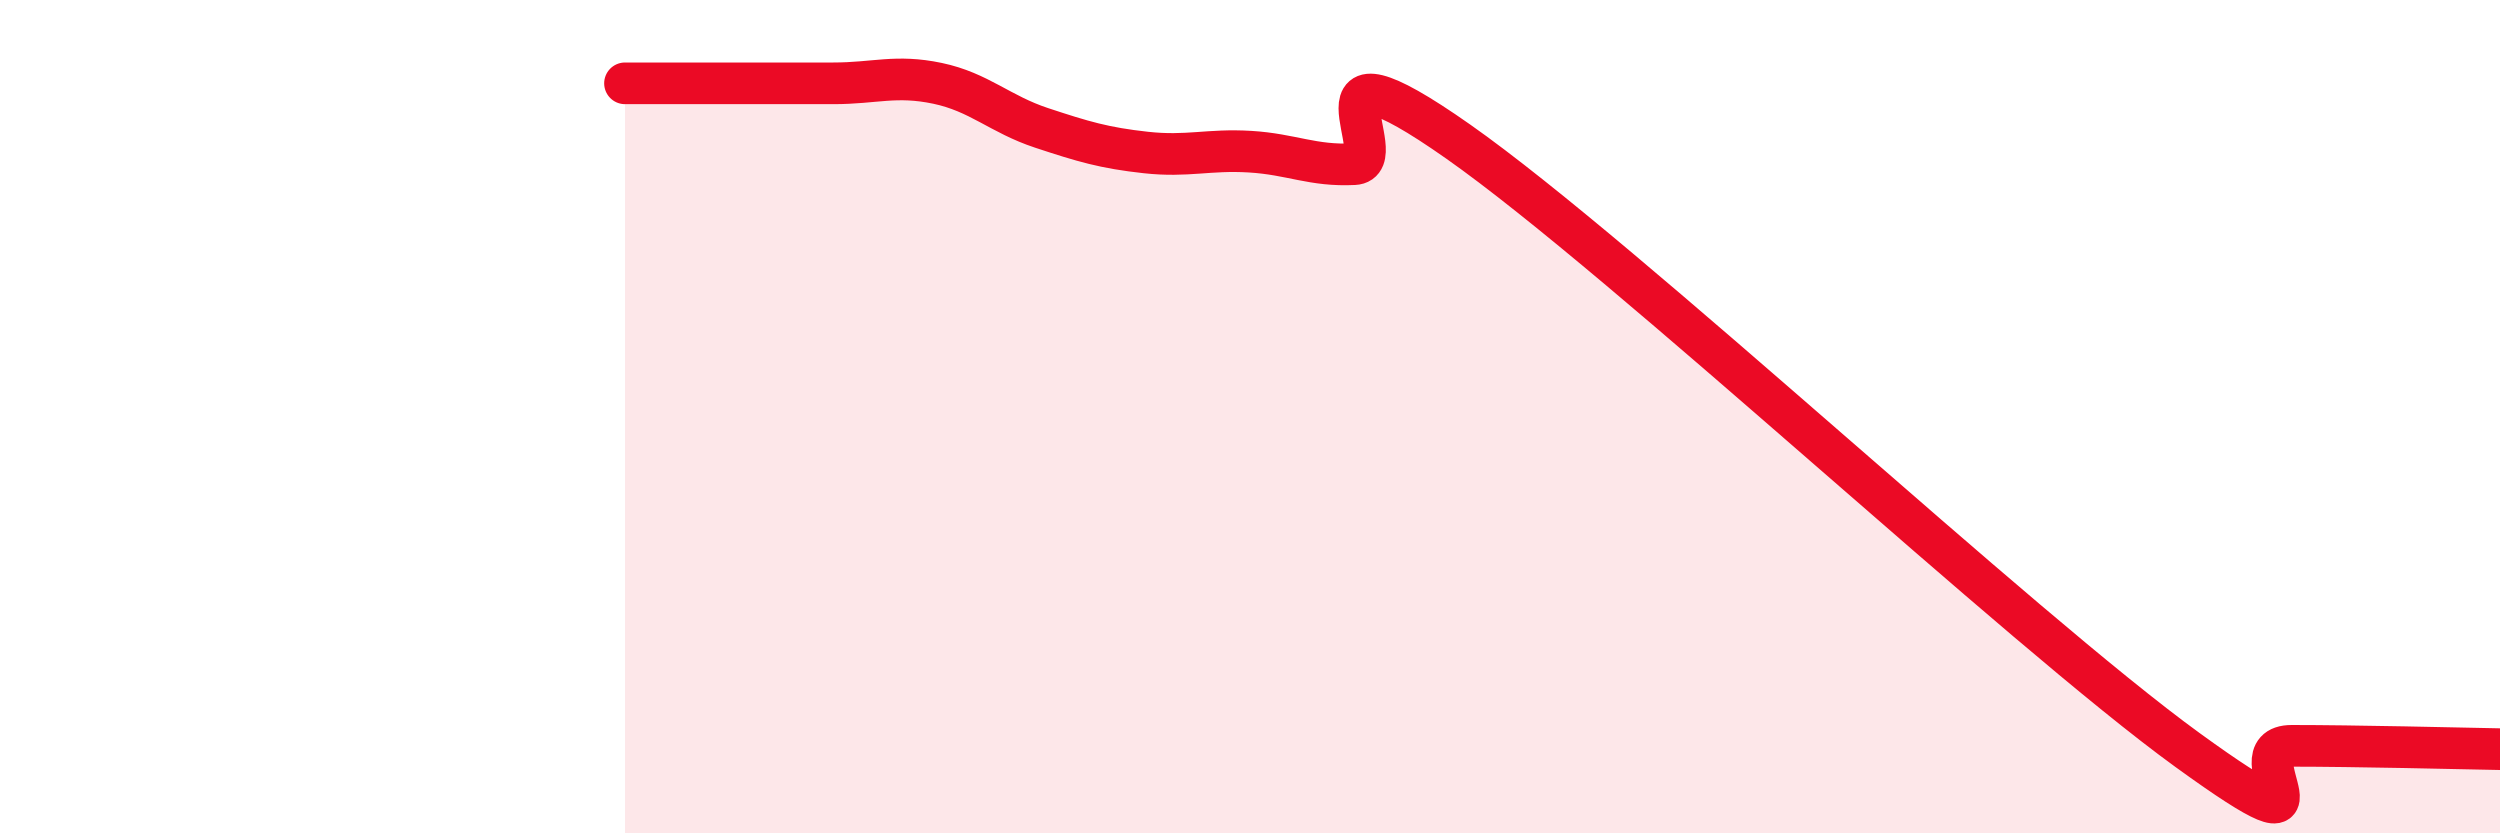 
    <svg width="60" height="20" viewBox="0 0 60 20" xmlns="http://www.w3.org/2000/svg">
      <path
        d="M 15,2 C 15.5,2 16.5,2 17.5,2 C 18.5,2 19,2 20,2 C 21,2 21.5,1.79 22.5,2 C 23.5,2.21 24,2.74 25,3.07 C 26,3.4 26.5,3.55 27.5,3.66 C 28.5,3.77 29,3.58 30,3.64 C 31,3.7 31.5,3.99 32.5,3.94 C 33.5,3.89 31,0.59 35,3.4 C 39,6.21 48.5,15.1 52.5,18 C 56.5,20.9 53.5,17.9 55,17.9 C 56.5,17.9 59,17.96 60,17.98L60 20L15 20Z"
        fill="#EB0A25"
        opacity="0.1"
        stroke-linecap="round"
        stroke-linejoin="round"
      />
      <path
        d="M 15,2 C 15.5,2 16.5,2 17.5,2 C 18.5,2 19,2 20,2 C 21,2 21.5,1.79 22.5,2 C 23.5,2.21 24,2.74 25,3.07 C 26,3.4 26.5,3.55 27.5,3.66 C 28.5,3.77 29,3.58 30,3.64 C 31,3.7 31.5,3.99 32.5,3.94 C 33.5,3.89 31,0.59 35,3.4 C 39,6.21 48.5,15.1 52.5,18 C 56.5,20.9 53.5,17.9 55,17.9 C 56.5,17.9 59,17.96 60,17.98"
        stroke="#EB0A25"
        stroke-width="1"
        fill="none"
        stroke-linecap="round"
        stroke-linejoin="round"
      />
    </svg>
  